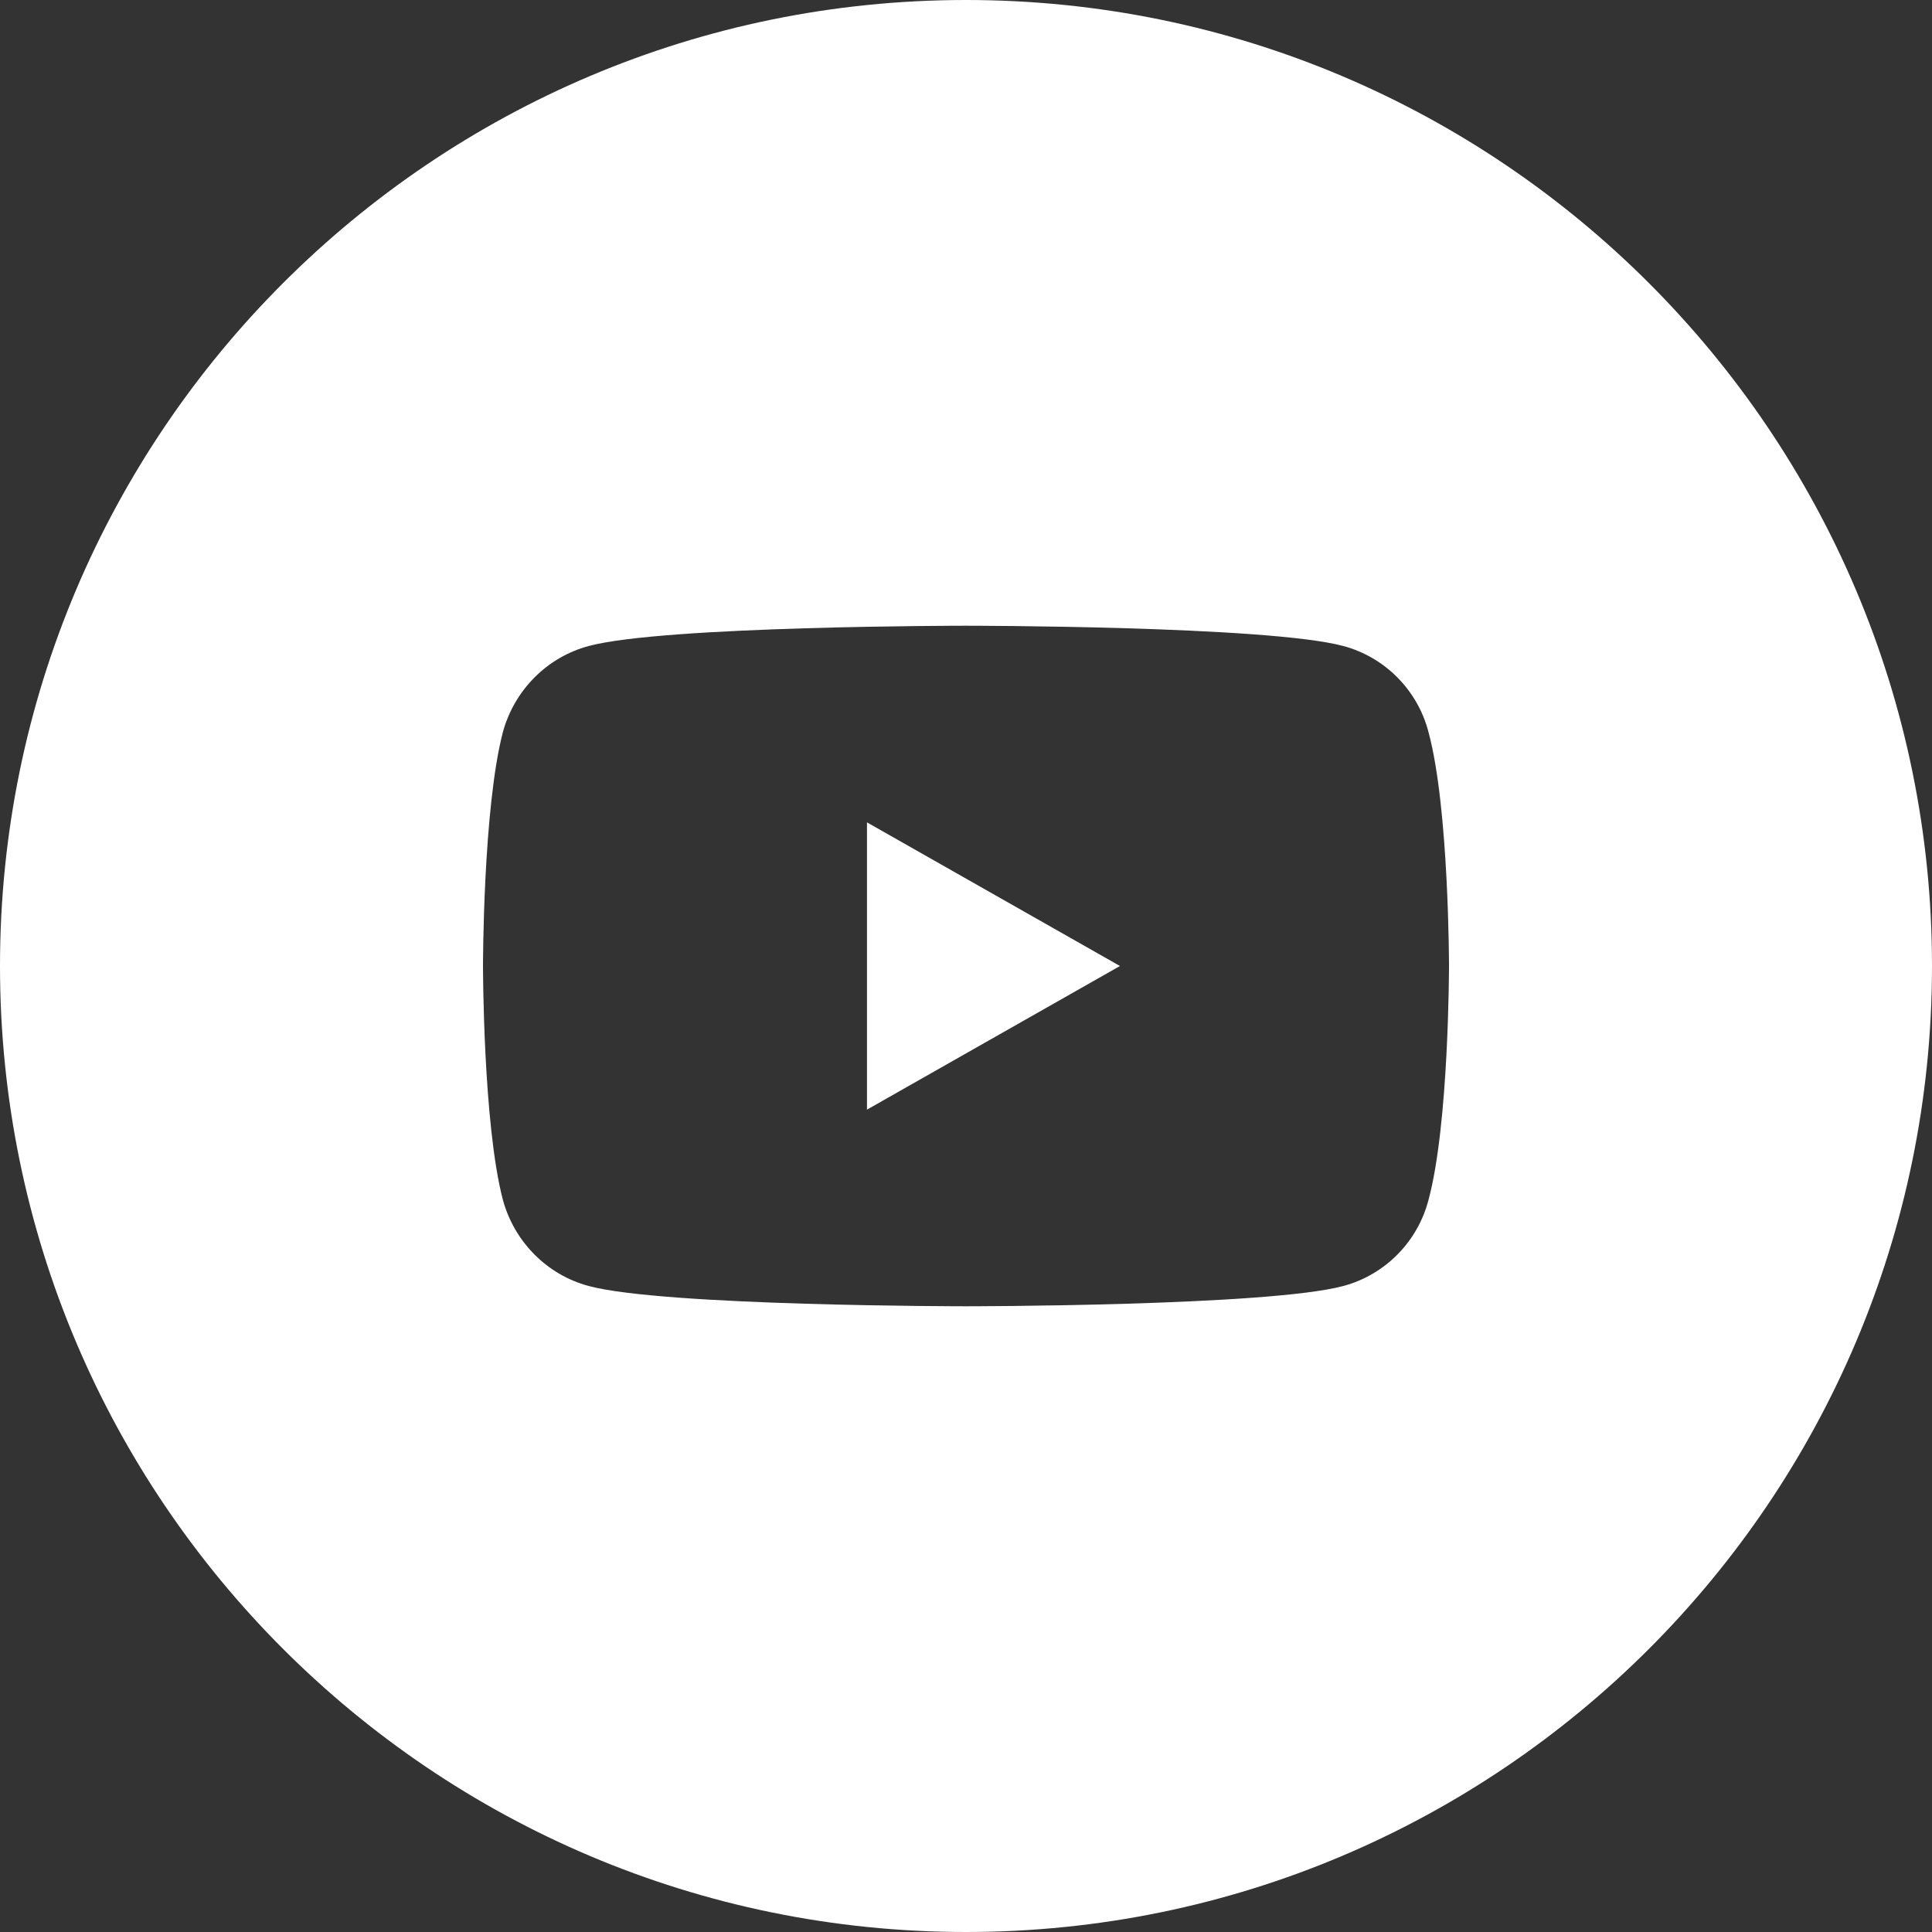 <?xml version="1.0" encoding="UTF-8" standalone="no"?>
<!DOCTYPE svg PUBLIC "-//W3C//DTD SVG 1.1//EN" "http://www.w3.org/Graphics/SVG/1.1/DTD/svg11.dtd">
<svg width="100%" height="100%" viewBox="0 0 32 32" version="1.1" xmlns="http://www.w3.org/2000/svg" xmlns:xlink="http://www.w3.org/1999/xlink" xml:space="preserve" xmlns:serif="http://www.serif.com/" style="fill-rule:evenodd;clip-rule:evenodd;stroke-linejoin:round;stroke-miterlimit:2;">
    <rect x="0" y="0" width="32" height="32" fill="#333333" stroke="none"/>
    <g transform="matrix(1,0,0,1,-1559.49,-54)">
        <path d="M1575.49,54C1584.32,54 1591.49,61.169 1591.49,70C1591.49,78.831 1584.32,86 1575.49,86C1566.66,86 1559.49,78.831 1559.49,70C1559.49,61.169 1566.66,54 1575.49,54ZM1583.15,66.124C1582.97,65.431 1582.43,64.885 1581.74,64.7C1580.49,64.364 1575.49,64.364 1575.49,64.364C1575.49,64.364 1570.49,64.364 1569.24,64.7C1568.55,64.885 1568.01,65.431 1567.82,66.124C1567.49,67.38 1567.49,70 1567.49,70C1567.49,70 1567.49,72.62 1567.82,73.876C1568.01,74.569 1568.55,75.115 1569.24,75.3C1570.49,75.636 1575.49,75.636 1575.49,75.636C1575.49,75.636 1580.49,75.636 1581.74,75.3C1582.43,75.115 1582.97,74.569 1583.15,73.876C1583.49,72.62 1583.49,70 1583.49,70C1583.49,70 1583.49,67.38 1583.15,66.124ZM1573.85,72.379L1573.85,67.621L1578.04,70L1573.85,72.379Z" style="fill:white;"/>
    </g>
</svg>
